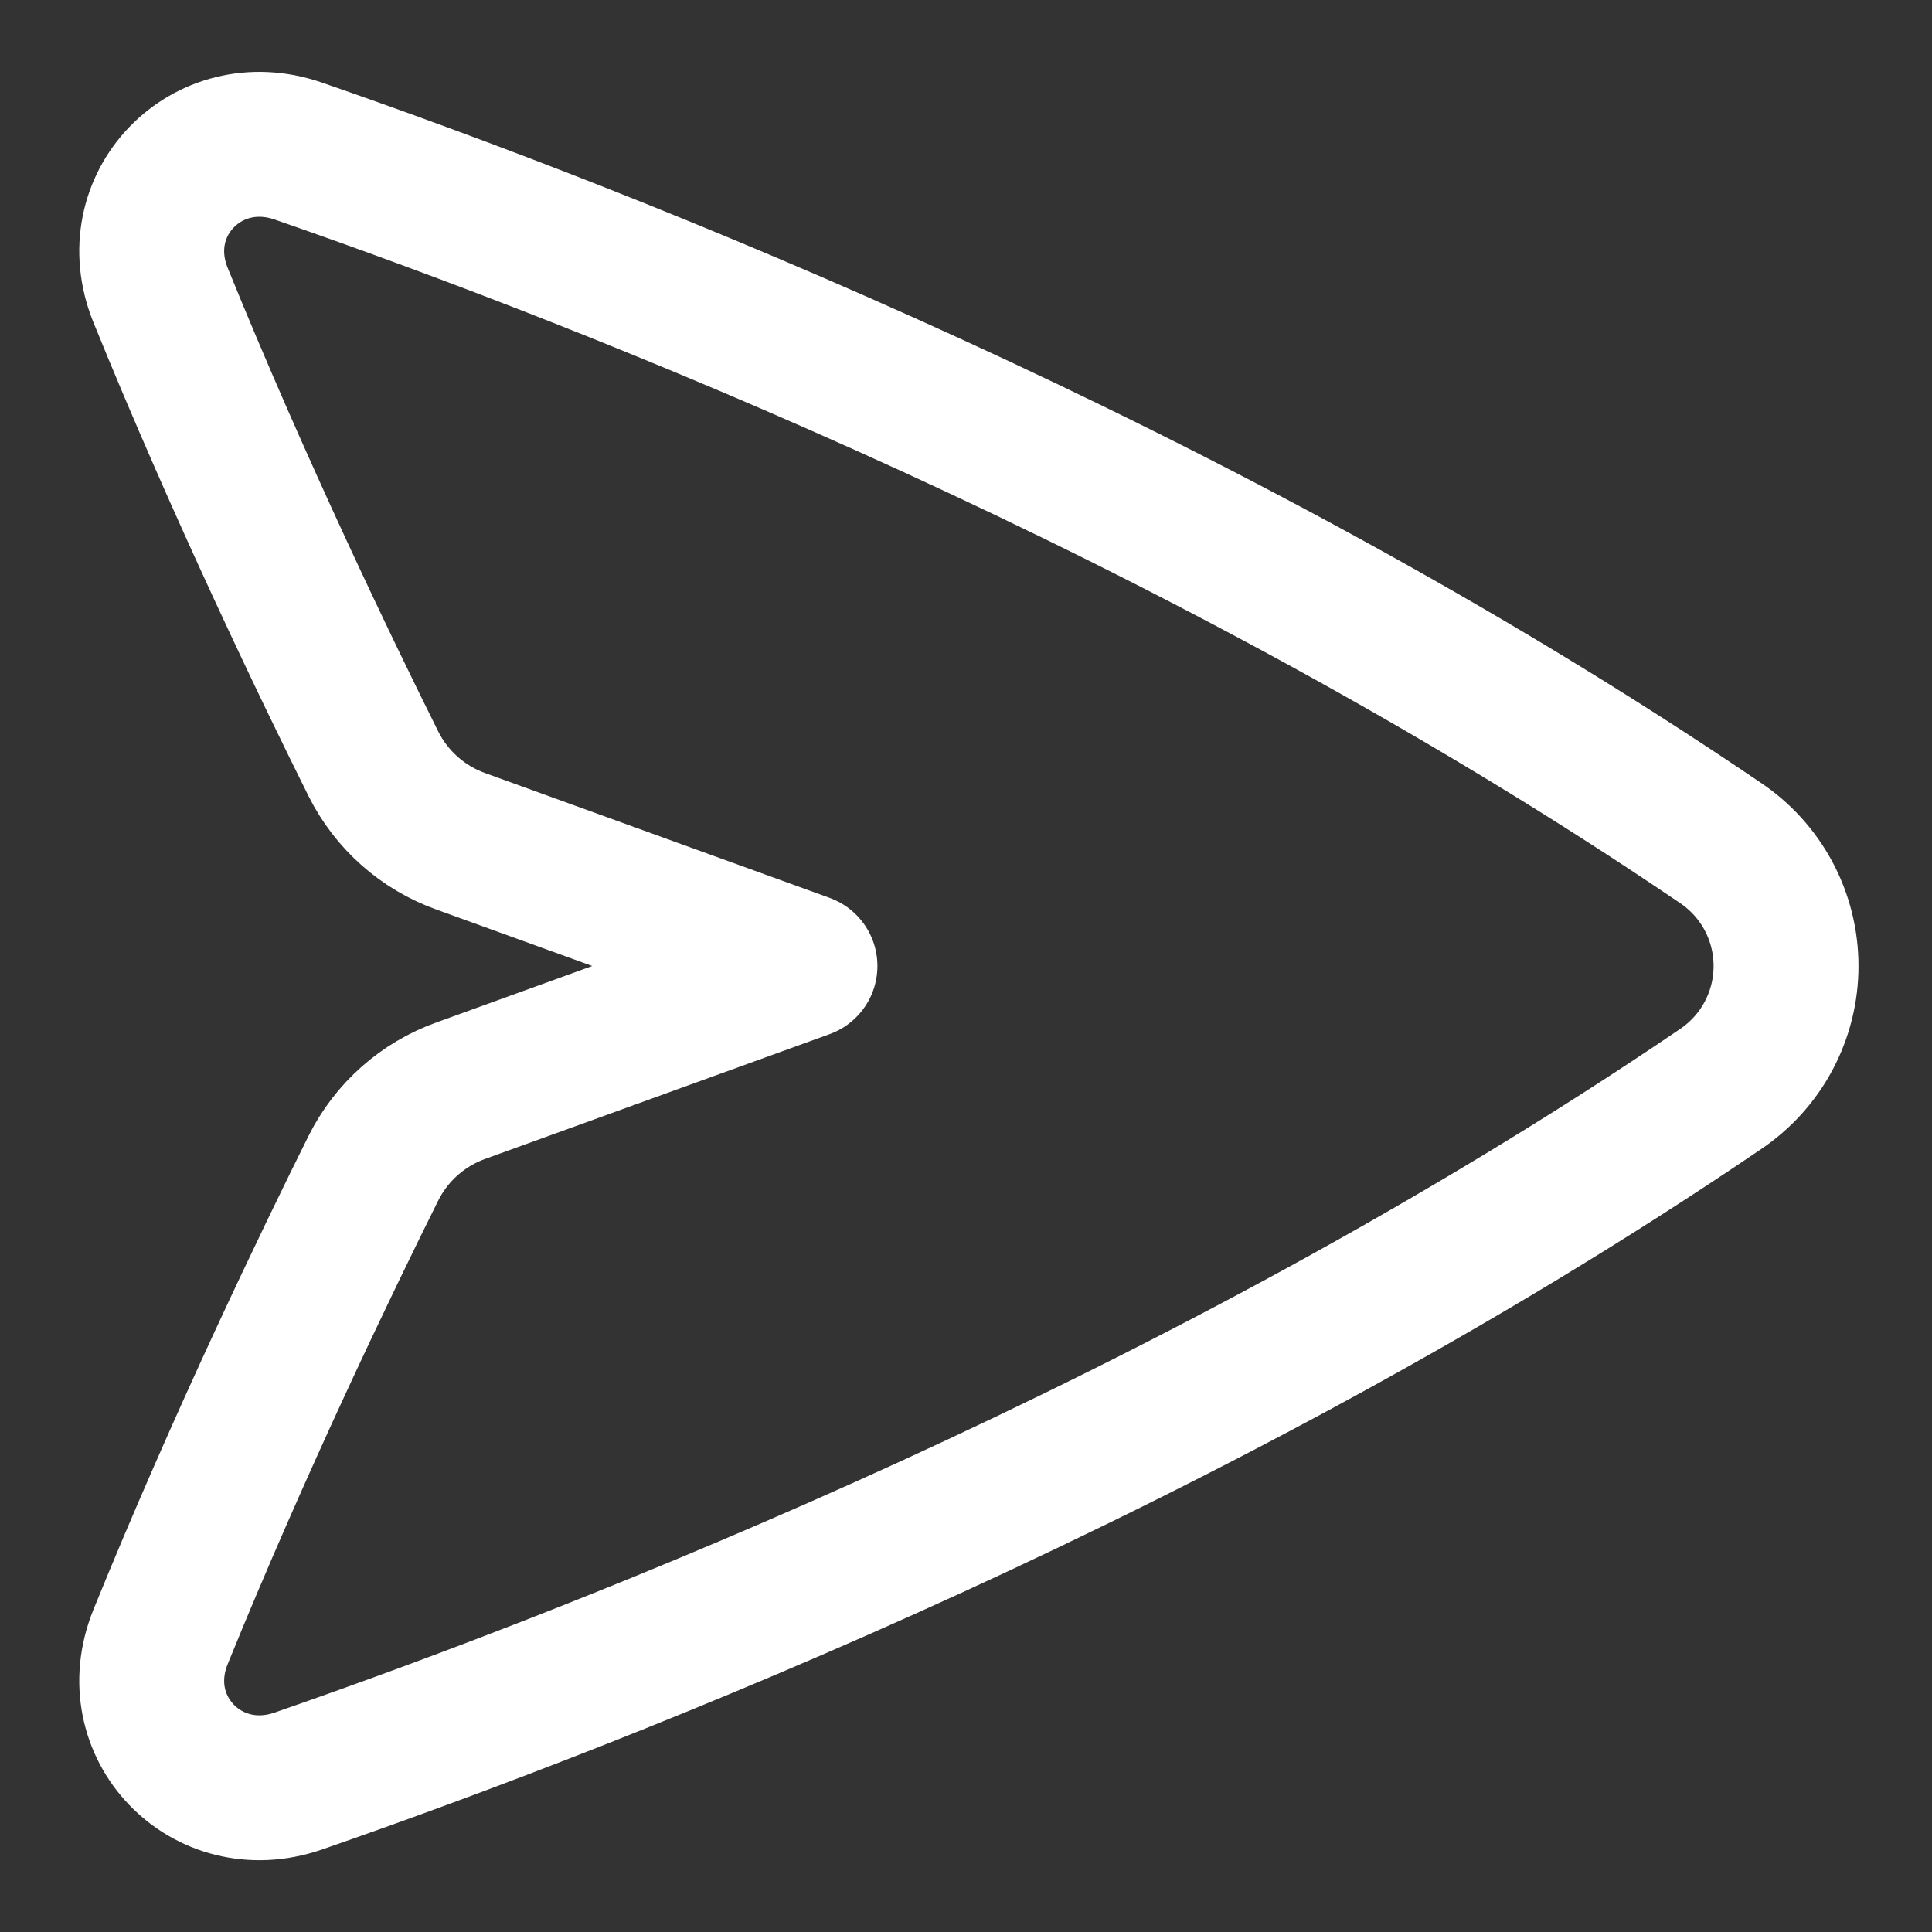 <svg preserveAspectRatio="none" width="100%" height="100%" overflow="visible" style="display: block;" viewBox="0 0 20 20" fill="none" xmlns="http://www.w3.org/2000/svg">
<rect x="0" y="0" width="20" height="20" fill="#333333" stroke="none"/>
<g id="streamline-plump:mail-send-email-message" clip-path="url(#clip0_0_88)">
<path id="Vector" d="M1.662 3.055C1.284 2.123 2.139 1.235 3.089 1.564C6.31 2.68 12.432 5.073 17.807 8.724C18.017 8.864 18.189 9.054 18.308 9.276C18.427 9.499 18.489 9.748 18.489 10C18.489 10.253 18.427 10.501 18.308 10.724C18.189 10.947 18.017 11.136 17.807 11.277C12.432 14.927 6.31 17.32 3.089 18.437C2.139 18.766 1.284 17.877 1.662 16.945C2.474 14.944 3.402 13.024 3.865 12.094C4.052 11.719 4.377 11.431 4.772 11.29L8.333 10L4.772 8.71C4.377 8.569 4.052 8.281 3.865 7.906C3.402 6.977 2.474 5.056 1.662 3.055Z" stroke="white" stroke-width="1.5" stroke-linejoin="round"/>
</g>
<defs>
<clipPath id="clip0_0_88">
<rect width="20" height="20" fill="white"/>
</clipPath>
</defs>
</svg>
